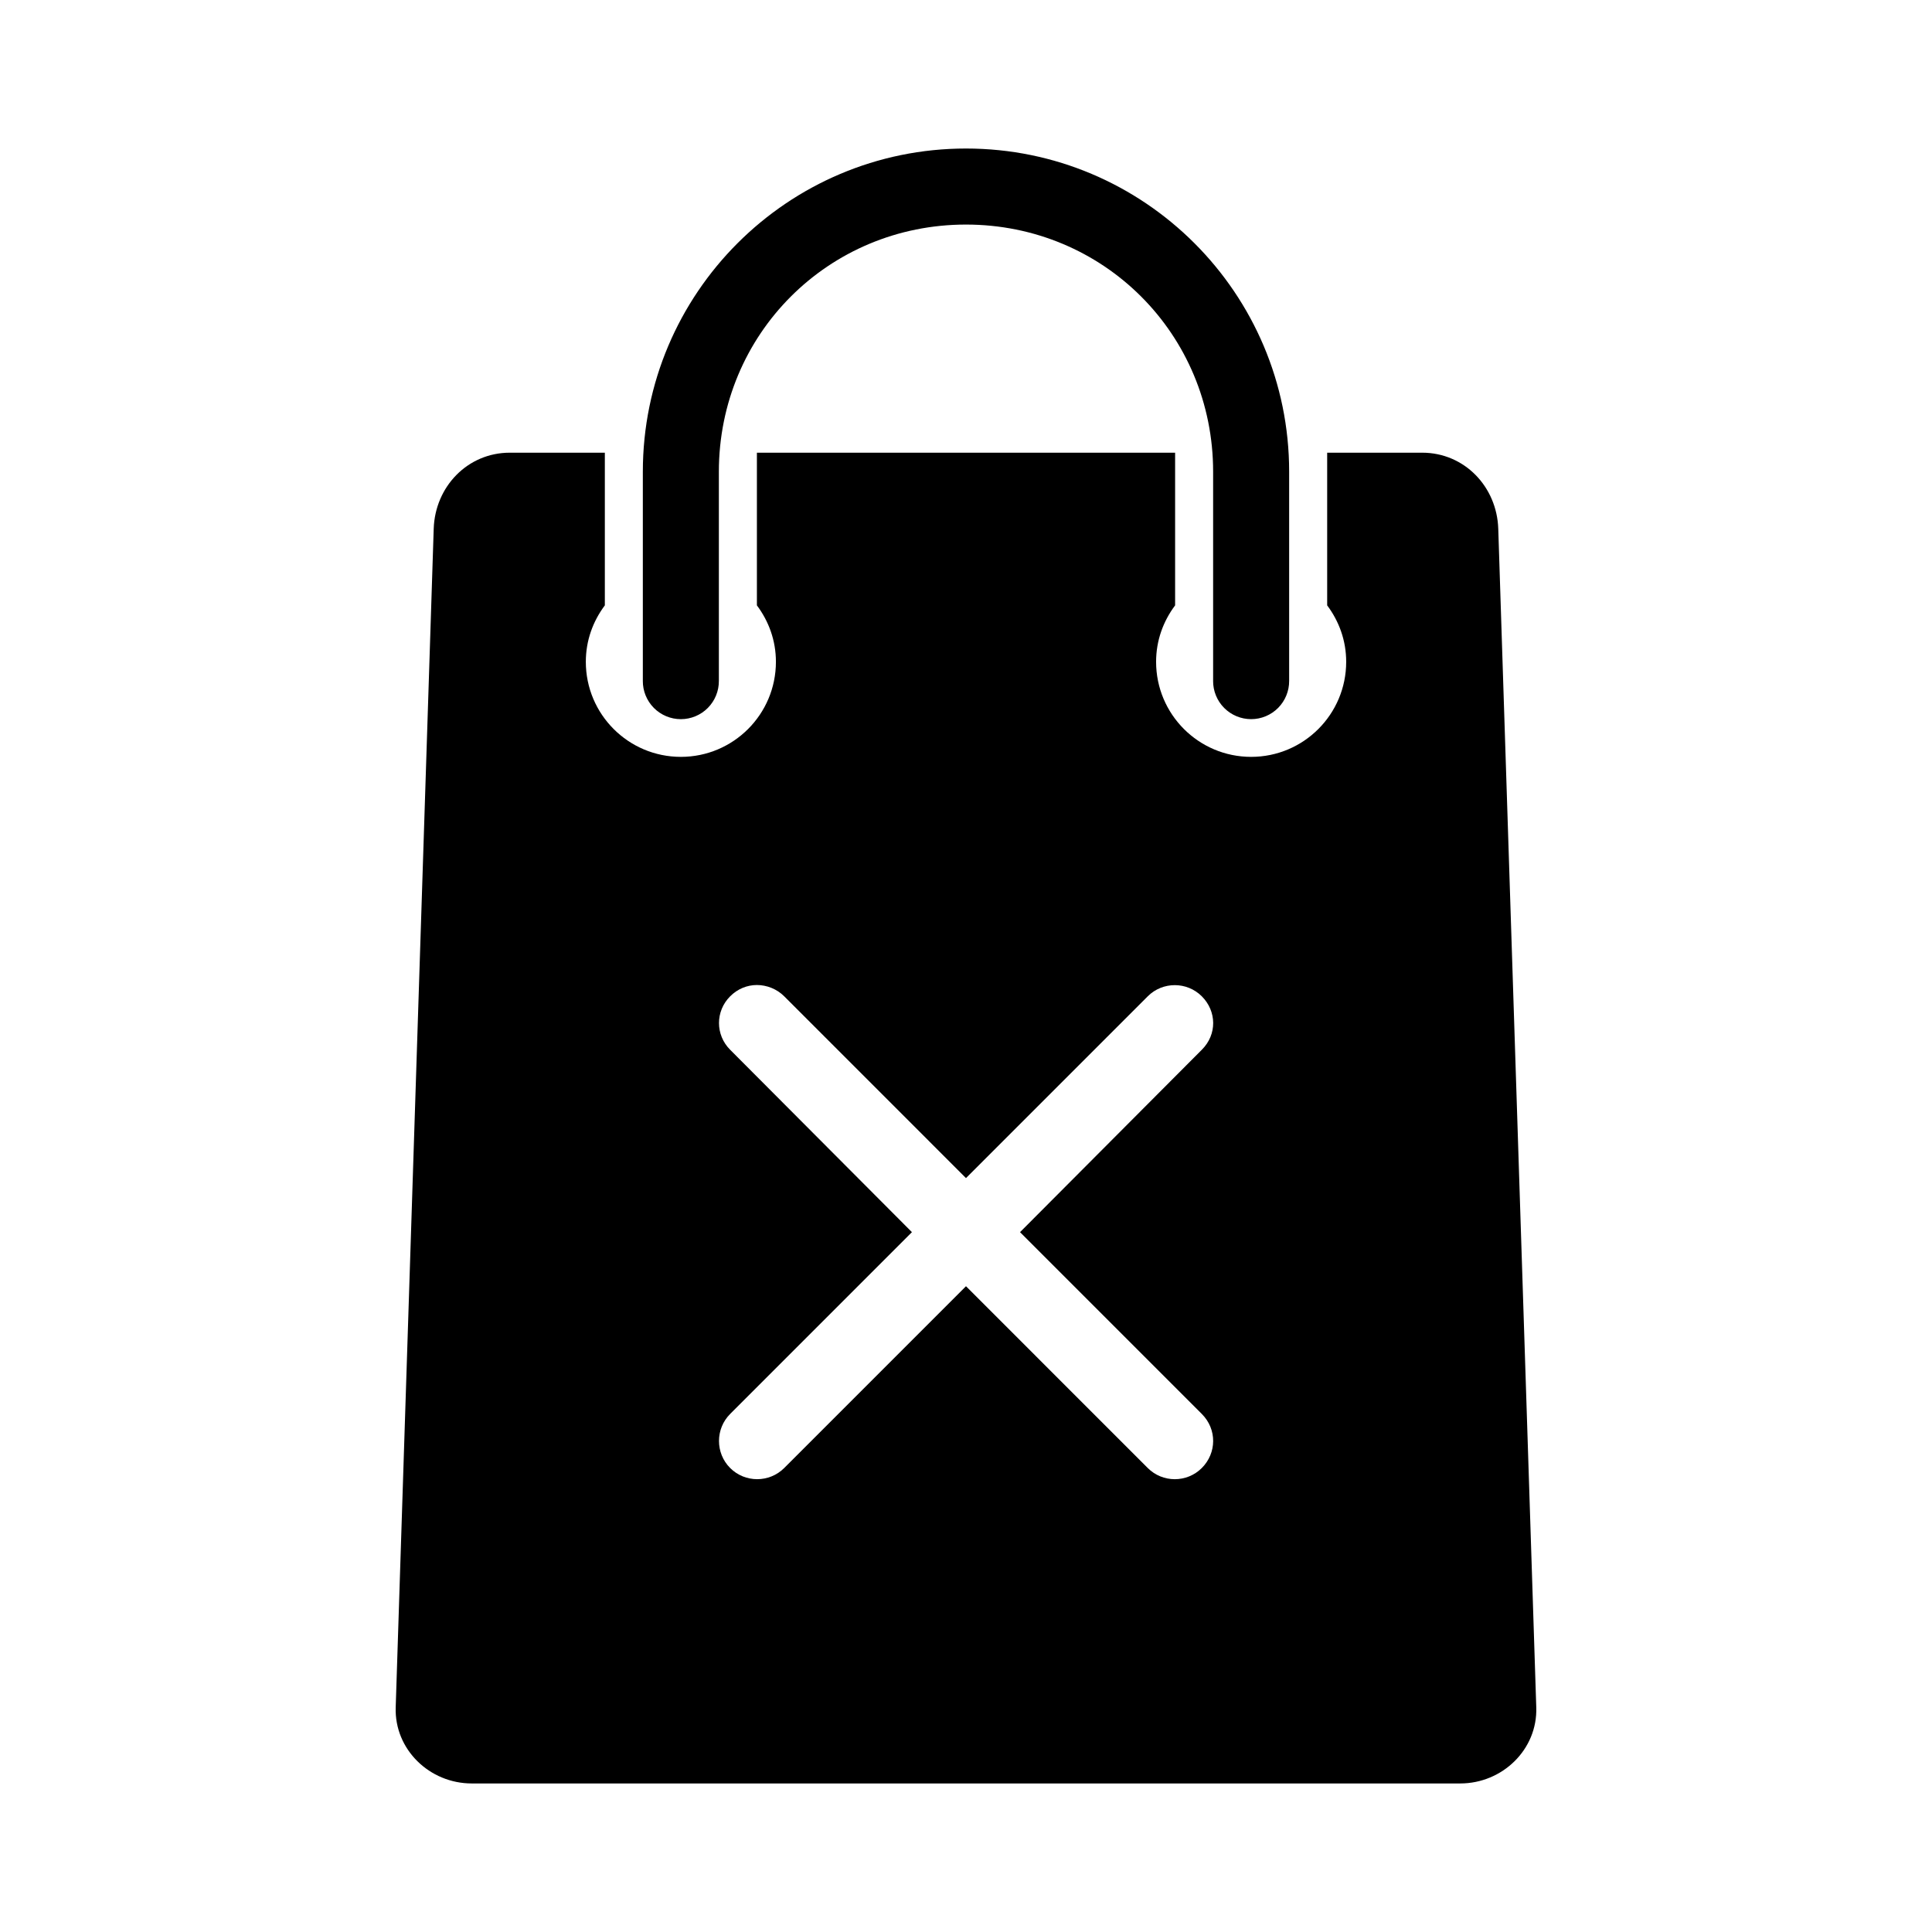 <?xml version="1.0" encoding="UTF-8"?>
<!-- Uploaded to: ICON Repo, www.svgrepo.com, Generator: ICON Repo Mixer Tools -->
<svg fill="#000000" width="800px" height="800px" version="1.1" viewBox="144 144 512 512" xmlns="http://www.w3.org/2000/svg">
 <path d="m400 183.36c-47.27 0-85.641 38.375-85.641 85.648v55.418h-0.004c-0.02 2.688 1.031 5.269 2.922 7.18 1.891 1.906 4.469 2.981 7.156 2.981 2.684 0 5.262-1.074 7.152-2.981 1.891-1.91 2.945-4.492 2.922-7.18v-55.418c0-36.457 29.039-65.496 65.492-65.496s65.492 29.035 65.492 65.496v55.418h-0.004c-0.02 2.684 1.031 5.269 2.922 7.176 1.895 1.906 4.469 2.981 7.156 2.981 2.684 0 5.262-1.074 7.152-2.981s2.941-4.492 2.922-7.176v-55.418c0-47.273-38.375-85.648-85.641-85.648zm-120.91 80.609c-11.16 0-19.793 8.992-20.152 20.152l-10.074 312.36c-0.359 11.16 8.988 20.152 20.152 20.152h261.96c11.16 0 20.512-8.992 20.152-20.152l-10.074-312.36c-0.359-11.16-8.988-20.152-20.152-20.152h-25.188v40.461c3.141 4.203 5.039 9.305 5.039 14.957 0 13.914-11.281 25.191-25.188 25.191-13.91 0-25.188-11.277-25.188-25.191 0-5.652 1.895-10.754 5.039-14.957v-40.461h-110.83v40.461c3.141 4.203 5.039 9.305 5.039 14.957 0 13.914-11.277 25.191-25.188 25.191-13.91 0-25.188-11.277-25.188-25.191 0-5.652 1.895-10.754 5.039-14.957v-40.461zm65.492 141.07c2.586 0 5.269 1.02 7.242 2.992l48.172 48.176 48.172-48.176c3.945-3.945 10.379-3.945 14.324 0 3.949 3.949 4.086 10.105 0 14.168l-48.172 48.336 48.172 48.176c4.074 4.074 3.949 10.379 0 14.328-3.945 3.949-10.379 3.949-14.324 0l-48.172-48.176-48.172 48.176c-3.945 3.945-10.379 3.945-14.324 0-3.945-3.949-3.945-10.379 0-14.328l48.172-48.176-48.172-48.336c-3.945-3.945-3.945-10.223 0-14.168 1.973-1.973 4.496-2.992 7.086-2.992z"/>
</svg>